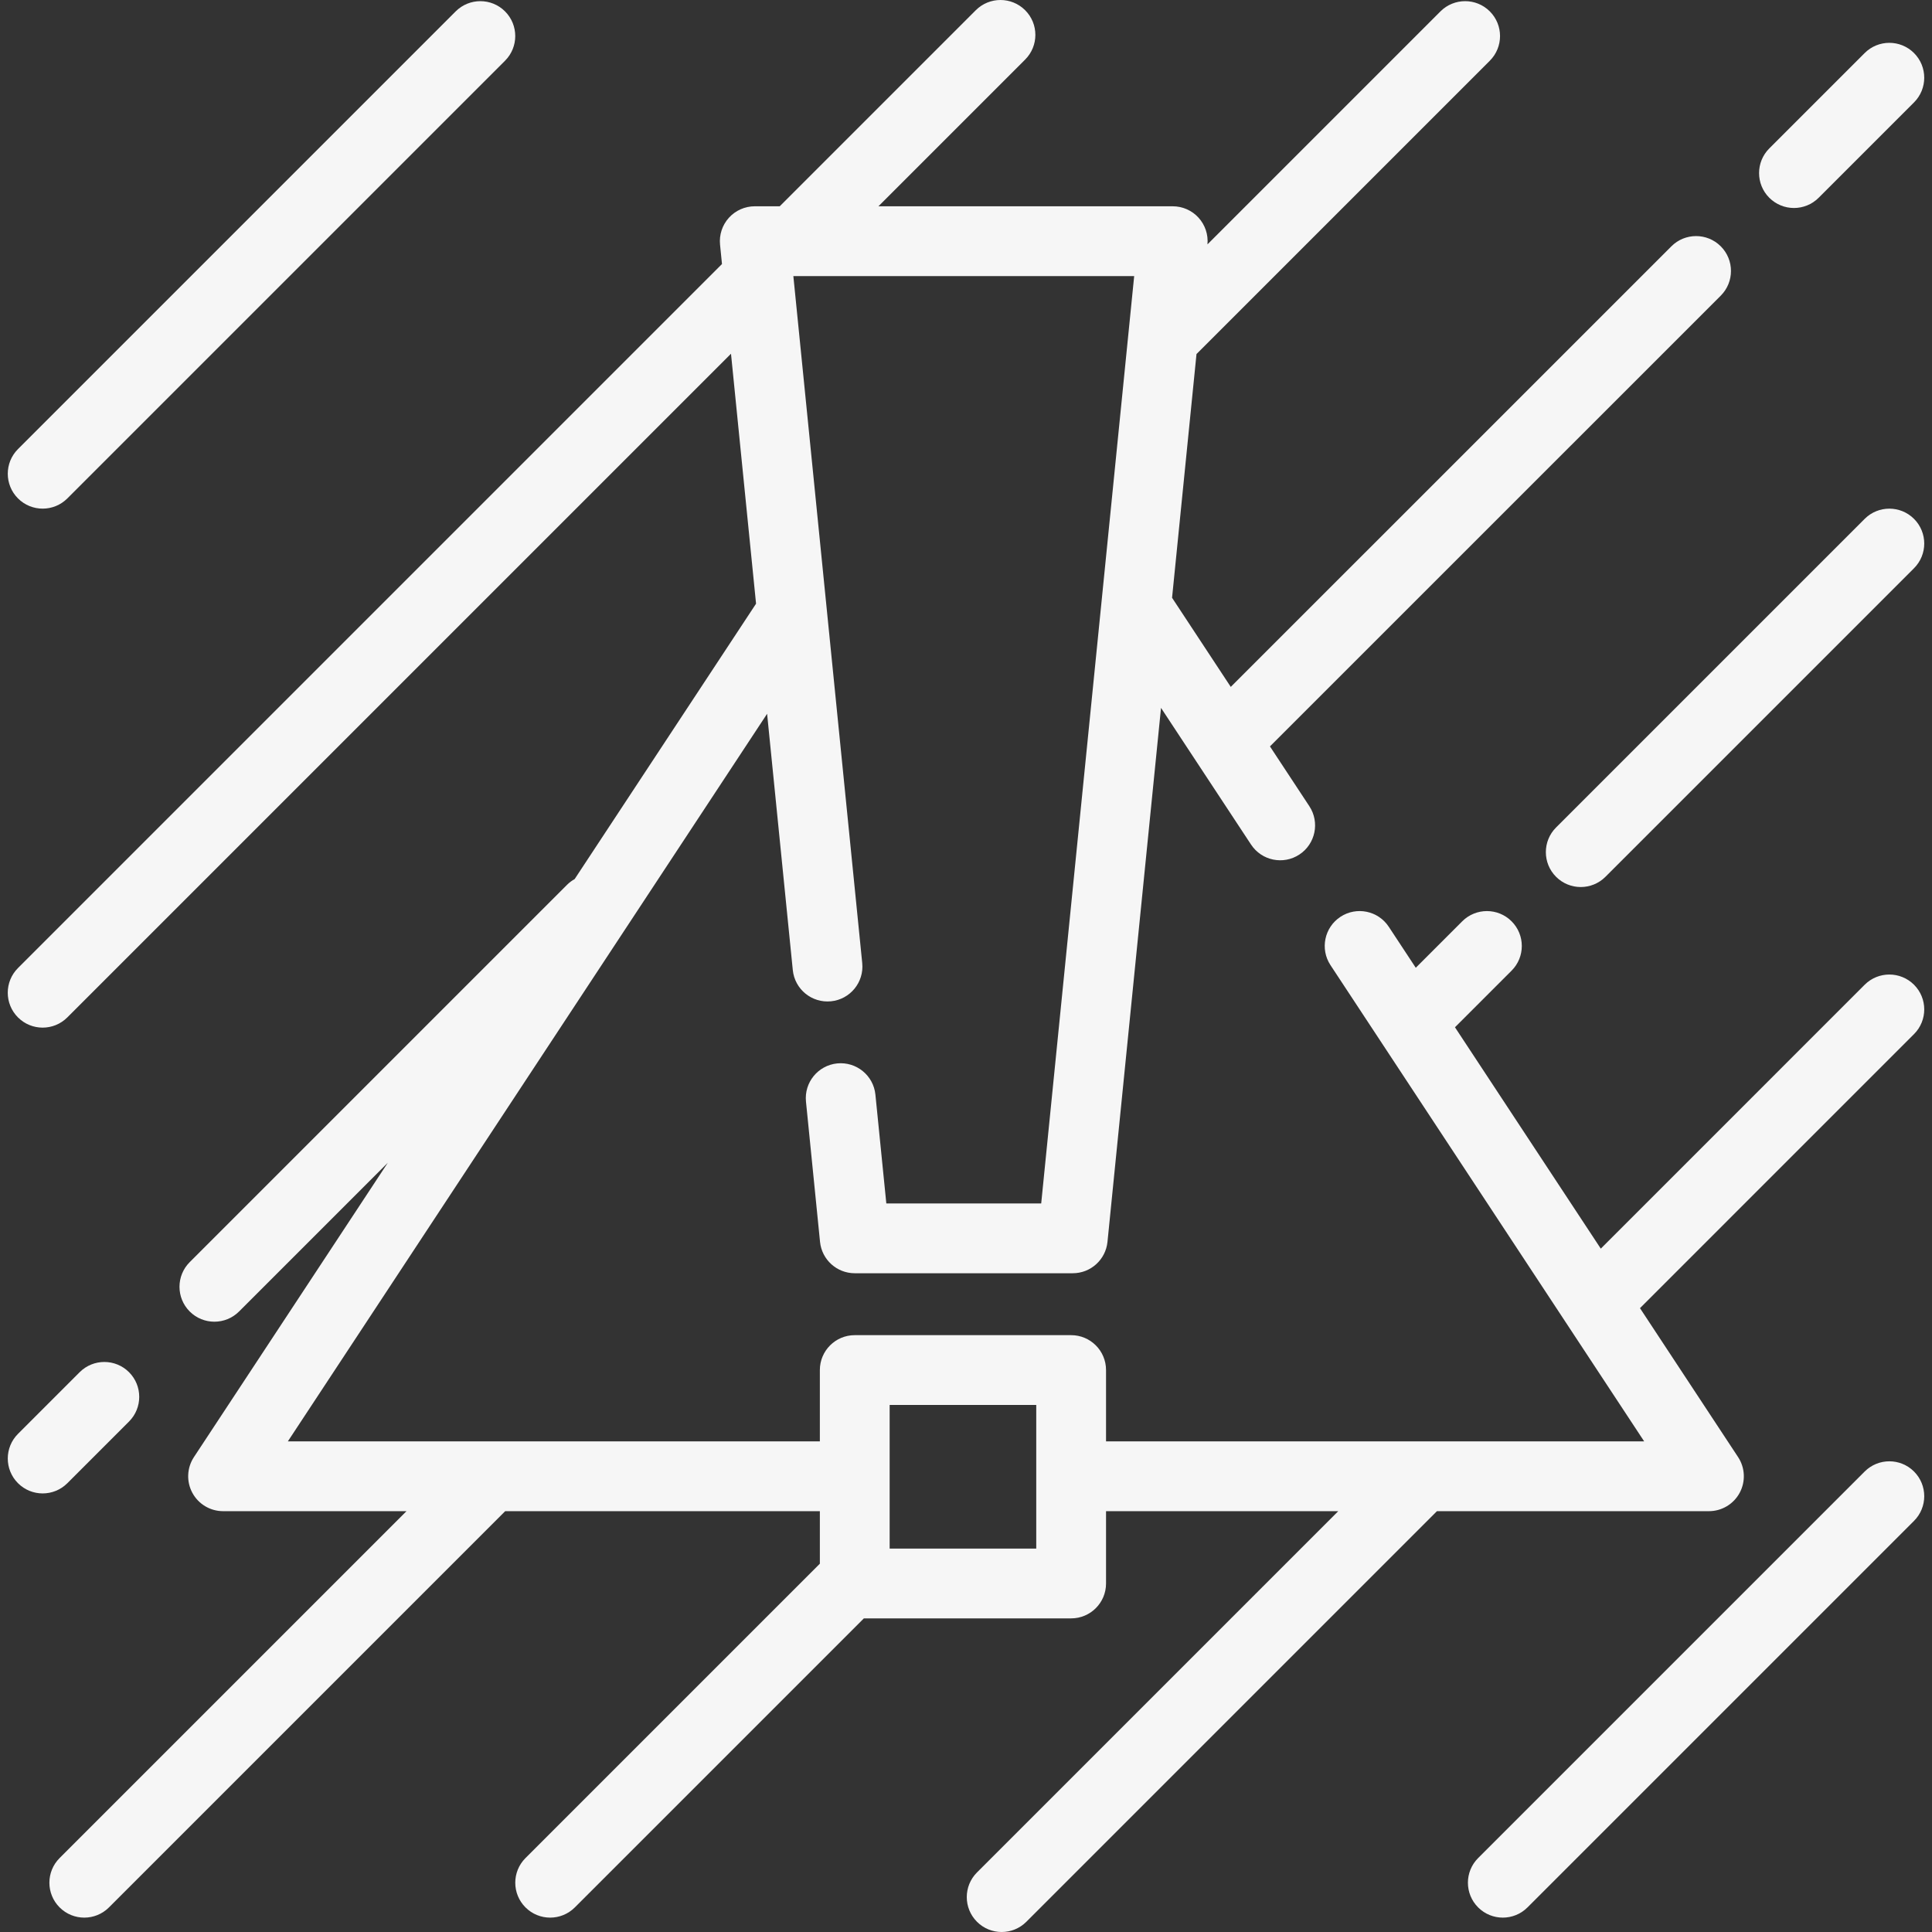 <?xml version="1.0" encoding="UTF-8"?> <!-- icon666.com - MILLIONS vector ICONS FREE --> <svg xmlns="http://www.w3.org/2000/svg" xmlns:xlink="http://www.w3.org/1999/xlink" id="Layer_1" x="0px" y="0px" viewBox="0 0 512 512" style="enable-background:new 0 0 512 512;" xml:space="preserve"><rect x="0" y="0" width="512" height="512" fill="#333333" stroke="none"/> <g> <g> <path d="M507.236,260.968c-3.613-3.609-9.468-3.609-13.079,0l-69.933,69.934l-38.642-58.665l15.005-15.004 c3.611-3.612,3.611-9.467,0-13.078c-3.61-3.612-9.466-3.611-13.078-0.001l-12.314,12.314l-7.156-10.865 c-2.809-4.265-8.545-5.443-12.809-2.636c-4.265,2.811-5.446,8.545-2.636,12.81l83.13,126.203H293.111v-18.902 c0-5.107-4.14-9.247-9.247-9.247h-57.346c-5.107,0-9.247,4.14-9.247,9.247v18.902H76.283l127.006-192.816l6.809,67.91 c0.509,5.081,5.028,8.783,10.123,8.28c5.082-0.509,8.789-5.043,8.279-10.124L210.246,73.162h90.323l-24.64,245.765h-41.045 l-2.891-28.833c-0.509-5.082-5.042-8.783-10.123-8.28c-5.082,0.509-8.789,5.043-8.279,10.124l3.725,37.159 c0.473,4.726,4.451,8.325,9.201,8.325h57.778c4.75,0,8.727-3.599,9.201-8.325l14.187-141.499l23.86,36.223 c2.811,4.266,8.546,5.446,12.809,2.636c4.265-2.811,5.446-8.544,2.635-12.81l-10.435-15.843L456.017,78.352 c3.611-3.611,3.611-9.467,0.001-13.078c-3.612-3.611-9.467-3.612-13.078-0.001L326.166,182.035l-15.557-23.618l6.476-64.597 c0.017-0.017,0.034-0.03,0.051-0.046l77.68-77.68c3.611-3.612,3.611-9.467,0-13.079c-3.611-3.61-9.467-3.61-13.078,0 L319.993,64.76c0.236-2.574-0.611-5.13-2.348-7.05c-1.753-1.937-4.244-3.043-6.858-3.043h-77.993l38.881-38.881 c3.611-3.612,3.611-9.467,0-13.079c-3.611-3.61-9.467-3.61-13.078,0l-51.96,51.96h-6.616c-2.613,0-5.104,1.105-6.858,3.043 c-1.753,1.938-2.605,4.528-2.344,7.127l0.514,5.133L4.763,256.545c-3.611,3.612-3.611,9.467,0,13.079 c1.806,1.805,4.172,2.708,6.539,2.708s4.733-0.903,6.539-2.708l175.88-175.881l6.641,66.242l-48.07,72.978 c-0.724,0.405-1.409,0.908-2.025,1.523l-99.991,99.993c-3.611,3.612-3.611,9.467,0,13.079c1.806,1.805,4.172,2.708,6.539,2.708 s4.733-0.903,6.539-2.708l39.425-39.425l-51.384,78.009c-1.871,2.84-2.032,6.479-0.418,9.474c1.613,2.994,4.74,4.861,8.141,4.861 h48.608l-91.929,91.927c-3.611,3.612-3.611,9.467,0,13.079c1.806,1.805,4.172,2.708,6.539,2.708c2.366,0,4.733-0.903,6.539-2.708 l105.007-105.007h83.388v13.917l-78.011,78.011c-3.611,3.612-3.611,9.467,0,13.079c1.806,1.805,4.172,2.708,6.539,2.708 c2.366,0,4.733-0.903,6.539-2.708l76.595-76.595h54.931c5.107,0,9.247-4.14,9.247-9.247v-19.164h61.538l-95.737,95.738 c-3.611,3.612-3.611,9.467,0,13.079c1.806,1.805,4.172,2.708,6.539,2.708s4.733-0.903,6.539-2.708l108.816-108.817h72.081 c3.401,0,6.527-1.867,8.141-4.861c1.613-2.995,1.452-6.633-0.418-9.474l-25.998-39.469l72.623-72.625 C510.848,270.434,510.848,264.58,507.236,260.968z M274.617,410.392h-38.85v-38.067h38.85V410.392z" fill="#000000" style="fill: rgb(246, 246, 246);"></path> </g> </g> <g> <g> <path d="M507.235,389.969c-3.611-3.609-9.467-3.611-13.078,0L391.722,492.403c-3.611,3.612-3.611,9.467,0,13.079 c1.806,1.805,4.172,2.708,6.539,2.708c2.366,0,4.733-0.903,6.539-2.708l102.435-102.435 C510.847,399.435,510.847,393.581,507.235,389.969z" fill="#000000" style="fill: rgb(246, 246, 246);"></path> </g> </g> <g> <g> <path d="M507.235,137.506c-3.612-3.609-9.467-3.609-13.078,0l-81.781,81.781c-3.612,3.612-3.612,9.467,0,13.079 c1.806,1.805,4.172,2.708,6.539,2.708c2.367,0,4.733-0.903,6.539-2.708l81.781-81.781 C510.847,146.972,510.847,141.118,507.235,137.506z" fill="#000000" style="fill: rgb(246, 246, 246);"></path> </g> </g> <g> <g> <path d="M507.235,14.06c-3.612-3.612-9.467-3.611-13.078-0.001l-25.276,25.274c-3.611,3.611-3.611,9.467-0.001,13.078 c1.806,1.807,4.172,2.709,6.539,2.709s4.733-0.903,6.539-2.708l25.276-25.274C510.845,23.527,510.846,17.672,507.235,14.06z" fill="#000000" style="fill: rgb(246, 246, 246);"></path> </g> </g> <g> <g> <path d="M34.19,363.643c-3.611-3.61-9.467-3.61-13.078,0L4.769,379.986c-3.611,3.612-3.611,9.467,0,13.079 c1.806,1.805,4.172,2.708,6.539,2.708s4.733-0.903,6.539-2.708l16.343-16.343C37.801,373.109,37.801,367.255,34.19,363.643z" fill="#000000" style="fill: rgb(246, 246, 246);"></path> </g> </g> <g> <g> <path d="M133.838,3.016c-3.611-3.61-9.467-3.61-13.078,0L4.769,119.007c-3.611,3.612-3.611,9.467,0,13.079 c1.806,1.805,4.172,2.707,6.539,2.707s4.733-0.903,6.539-2.708l115.991-115.99C137.449,12.483,137.449,6.628,133.838,3.016z" fill="#000000" style="fill: rgb(246, 246, 246);"></path> </g> </g> </svg> 